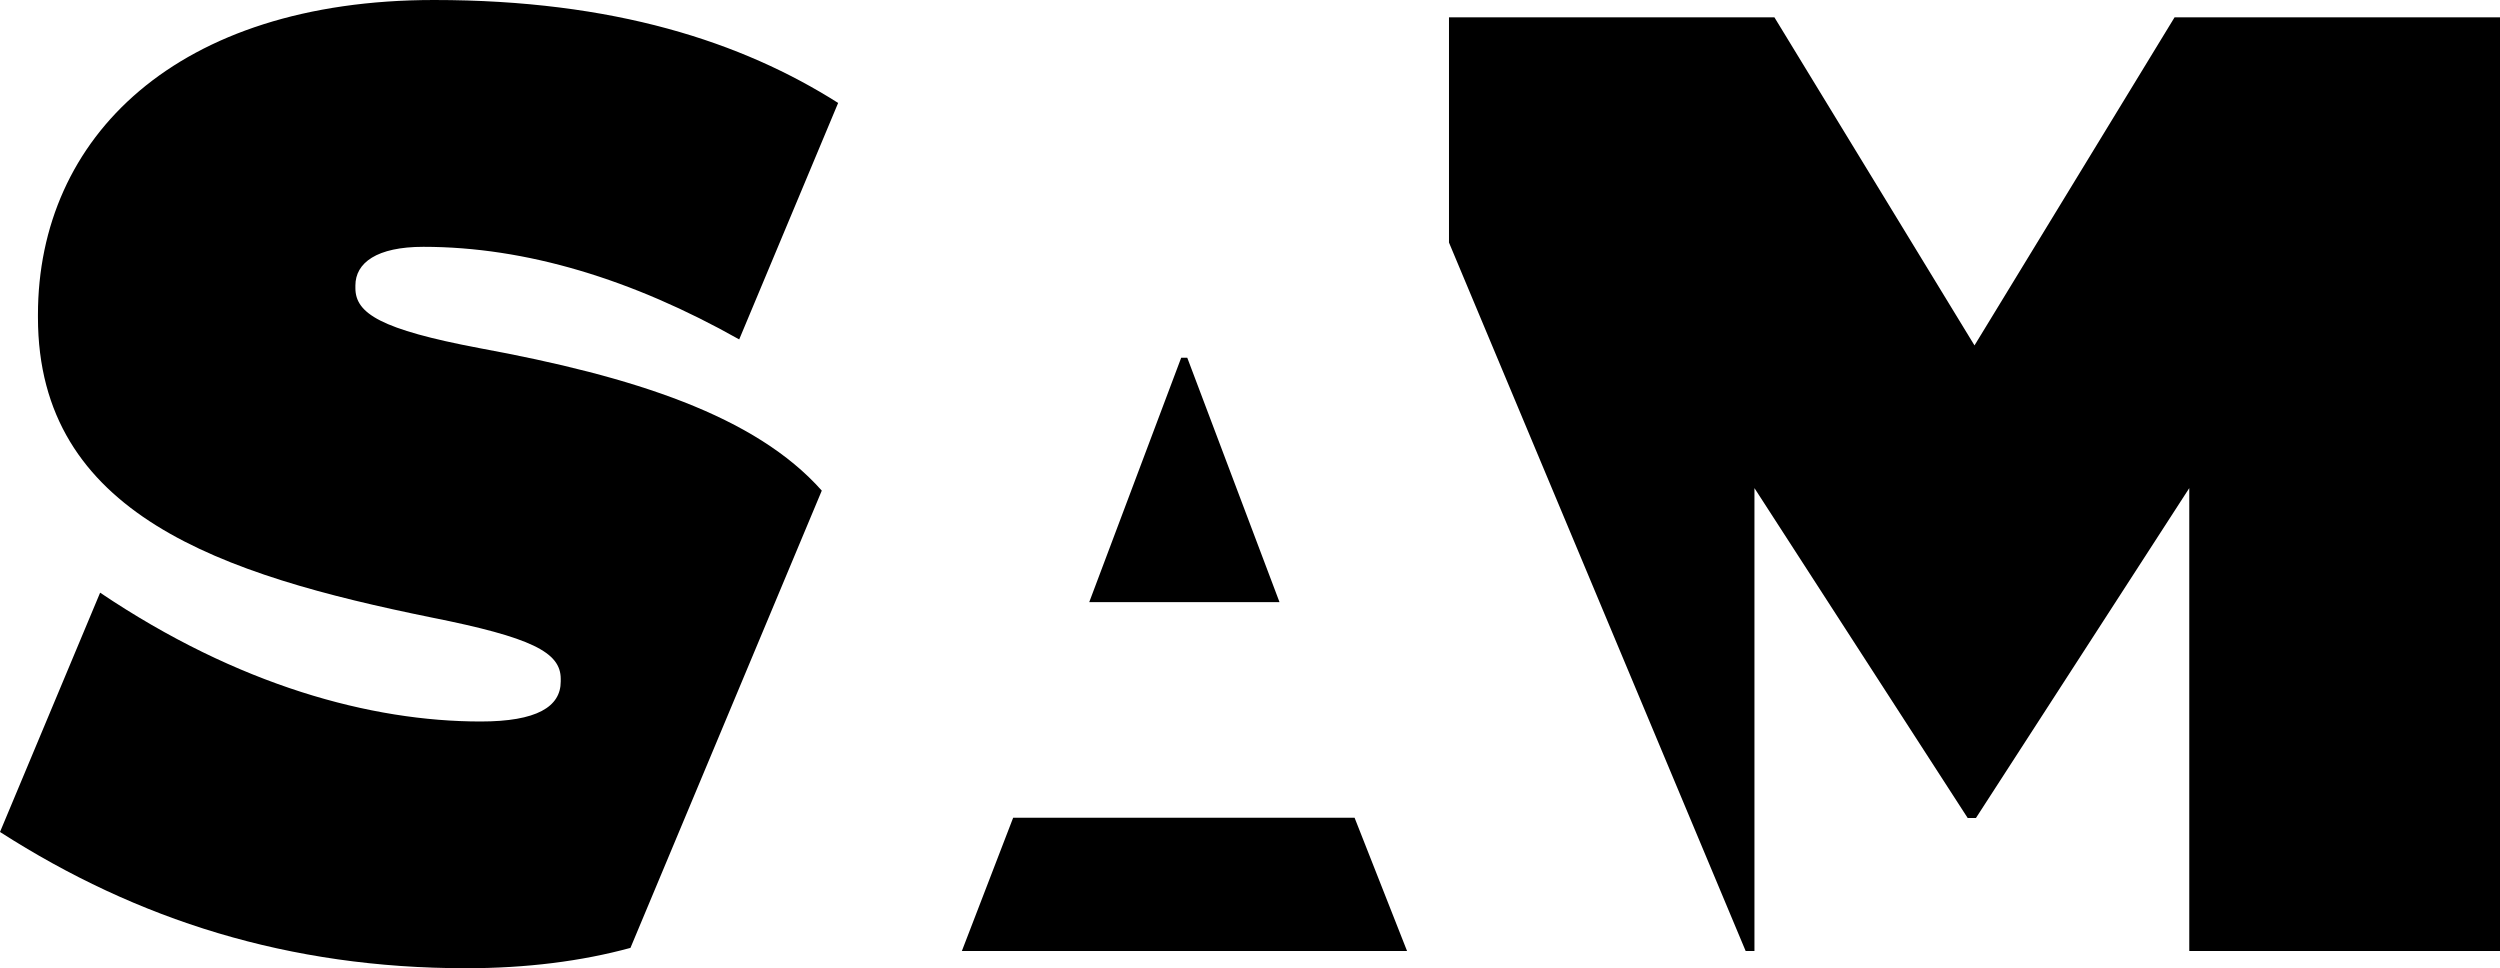 <?xml version="1.0" encoding="UTF-8"?>
<svg id="Layer_2" data-name="Layer 2" xmlns="http://www.w3.org/2000/svg" viewBox="0 0 275.4 106.66">
  <defs>
    <style>
      .cls-1 {
        stroke-width: 0px;
      }
    </style>
  </defs>
  <g id="Layer_2-2" data-name="Layer 2">
    <g id="Layer_1-2" data-name="Layer 1-2">
      <g>
        <polygon class="cls-1" points="105.96 104.76 111.61 90.08 149.22 90.08 155 104.76 105.96 104.76"/>
        <polygon class="cls-1" points="119.99 66.33 130.12 39.41 130.79 39.41 140.95 66.33 119.99 66.33"/>
        <path class="cls-1" d="M90.53,54.05c-7.33-8.26-20.71-12.57-37.72-15.7-10.87-2.06-13.66-3.82-13.66-6.61v-.29c0-2.5,2.35-4.26,7.49-4.26,11.3,0,23.02,3.57,34.79,10.2l10.9-26.05C81.7,4.61,67.65,0,47.81,0,19.46,0,4.18,15.13,4.18,34.67v.29c0,21.75,20.28,28.36,43.34,33.06,11.02,2.2,14.25,3.82,14.25,6.76v.29c0,2.79-2.64,4.41-8.82,4.41-12.05,0-26.71-3.95-41.92-14.19L0,91.65c15.14,9.71,31.82,15.01,51.34,15.01,6.65,0,12.71-.77,18.11-2.24l21.08-50.38h0Z"/>
        <polygon class="cls-1" points="239.55 1.91 217.51 38.05 195.47 1.91 159.62 1.91 159.62 26.72 192.3 104.76 193.27 104.76 193.27 53.77 216.76 90.11 217.67 90.11 241.17 53.77 241.17 104.76 275.4 104.76 275.4 1.91 239.55 1.91"/>
      </g>
    </g>
  </g>
</svg>